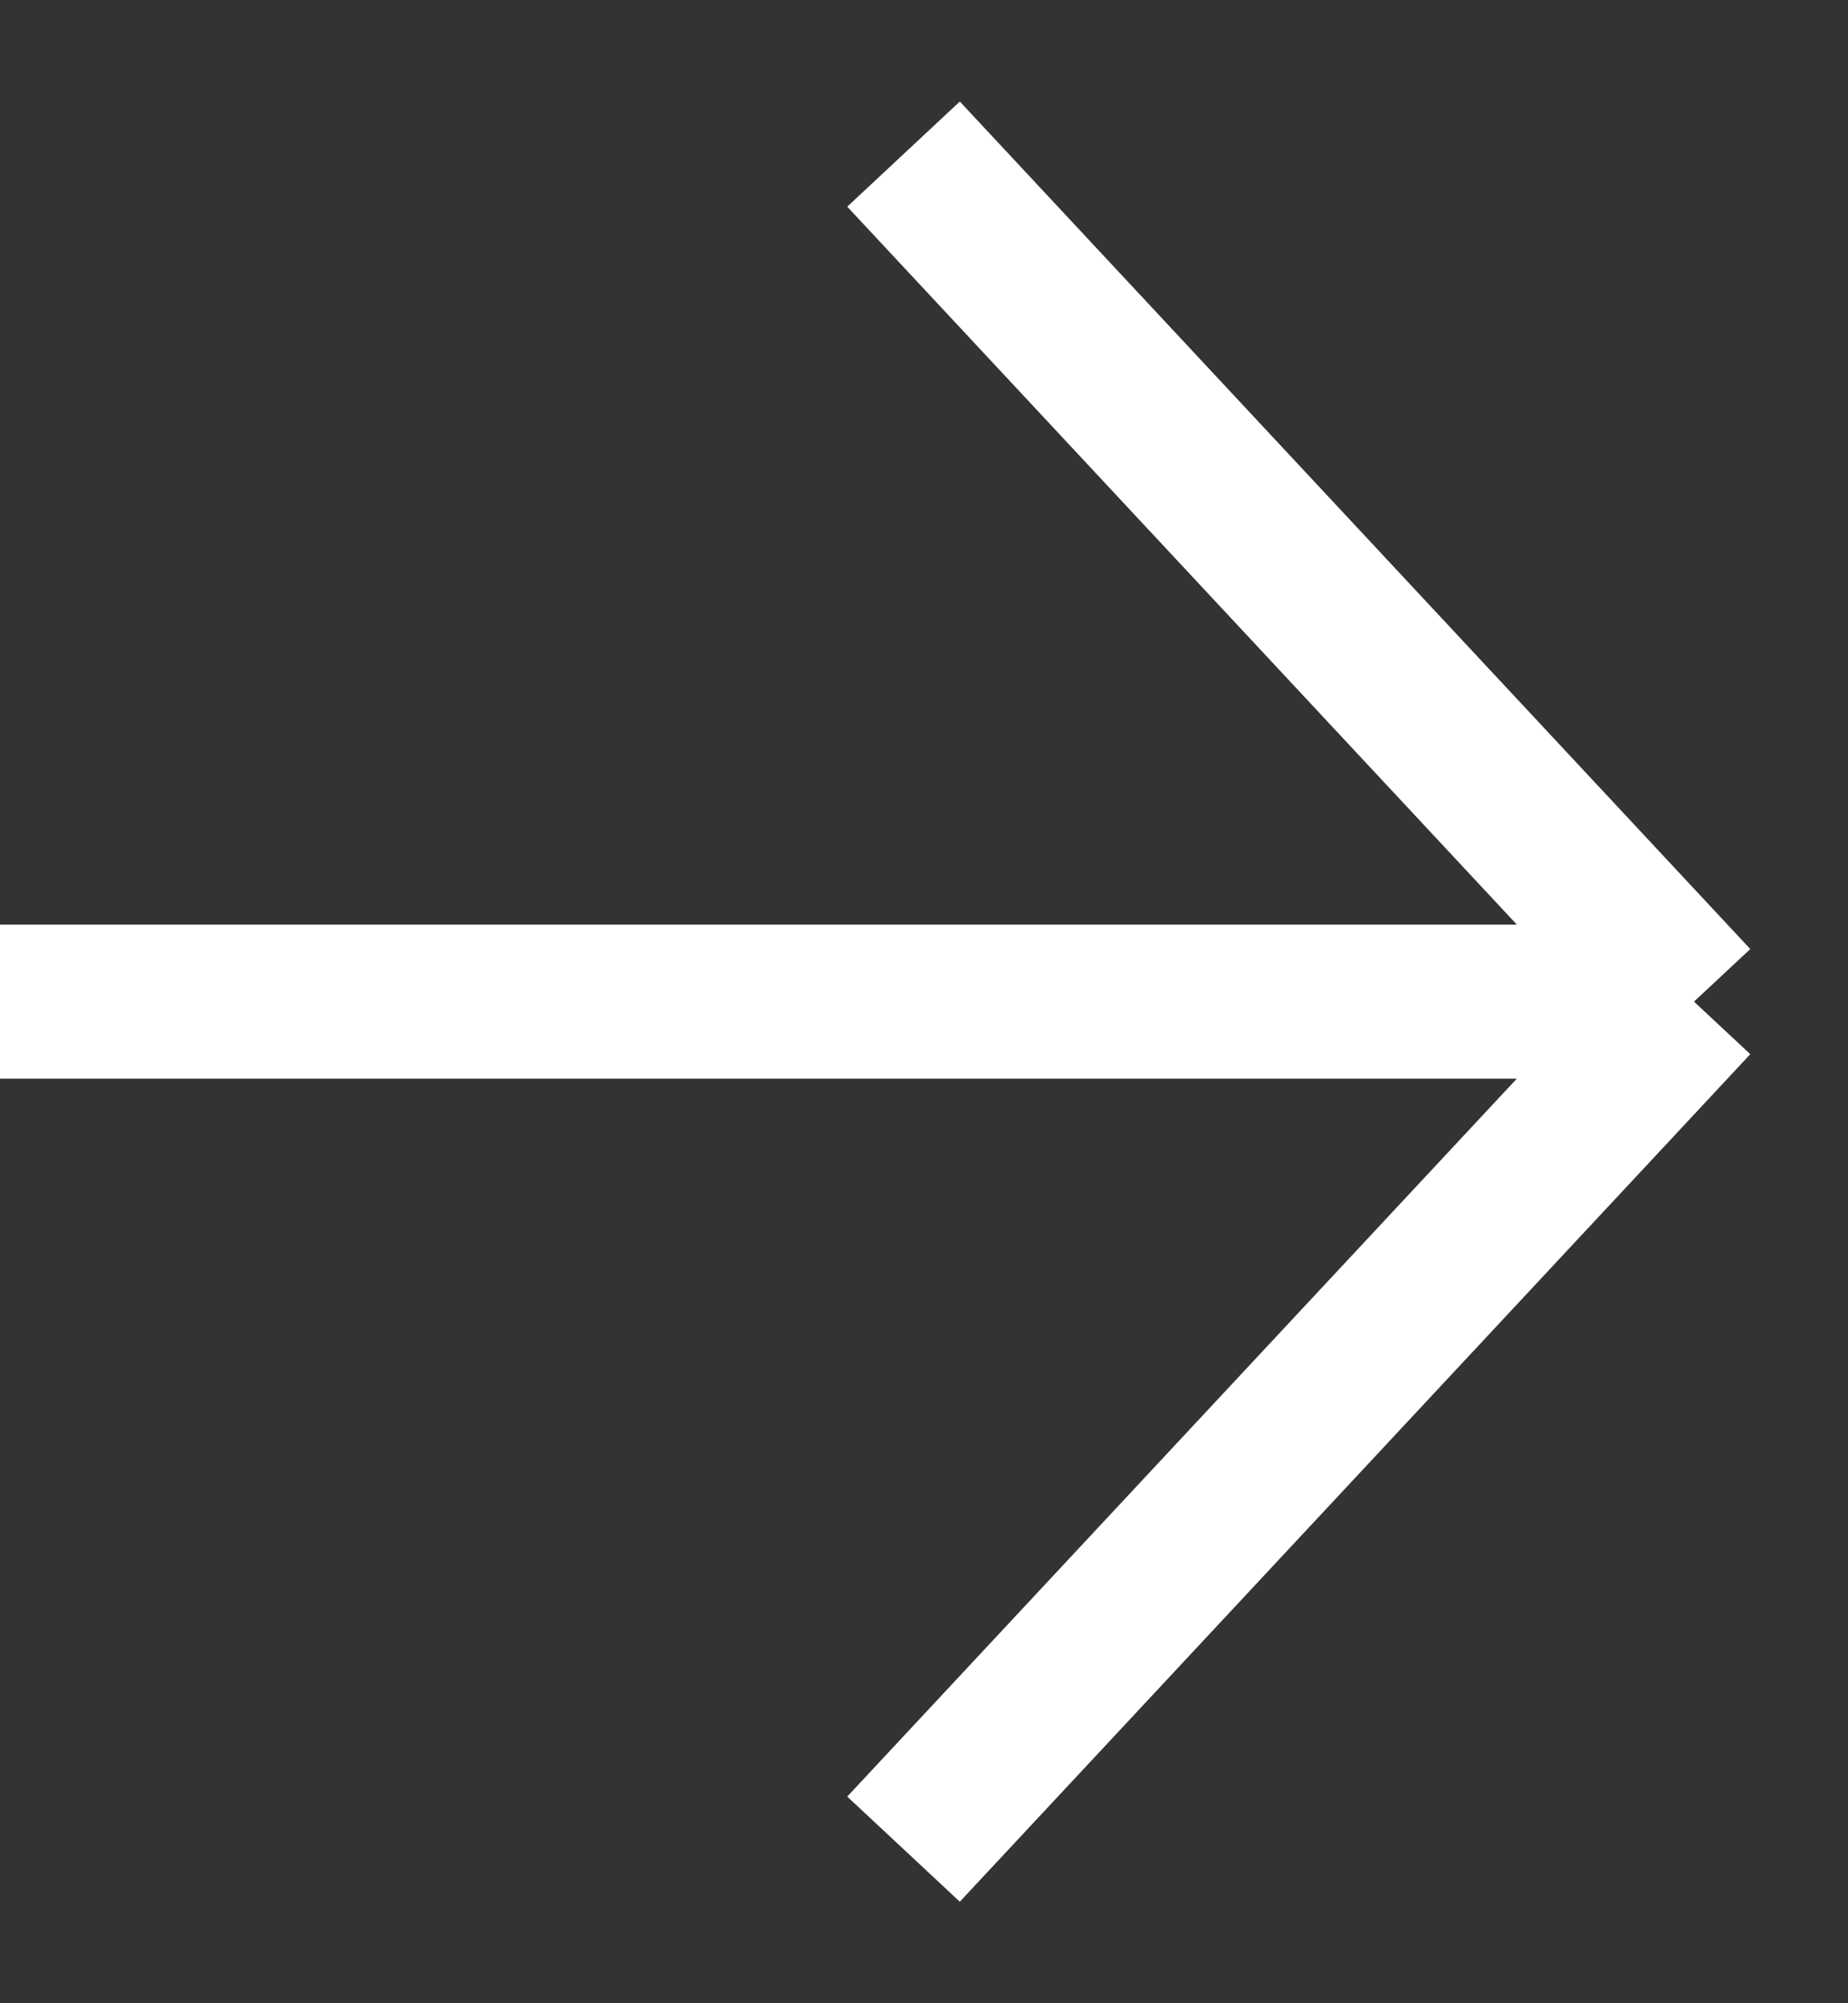 <svg width="12" height="13" viewBox="0 0 12 13" fill="none" xmlns="http://www.w3.org/2000/svg">
<rect x="0" y="0" width="12" height="13" fill="#333333" stroke="none"/>
<path d="M-2.38419e-07 6.5H11M11 6.5L5.867 12M11 6.5L5.867 1" stroke="white" stroke-linejoin="bevel"/>
</svg>
